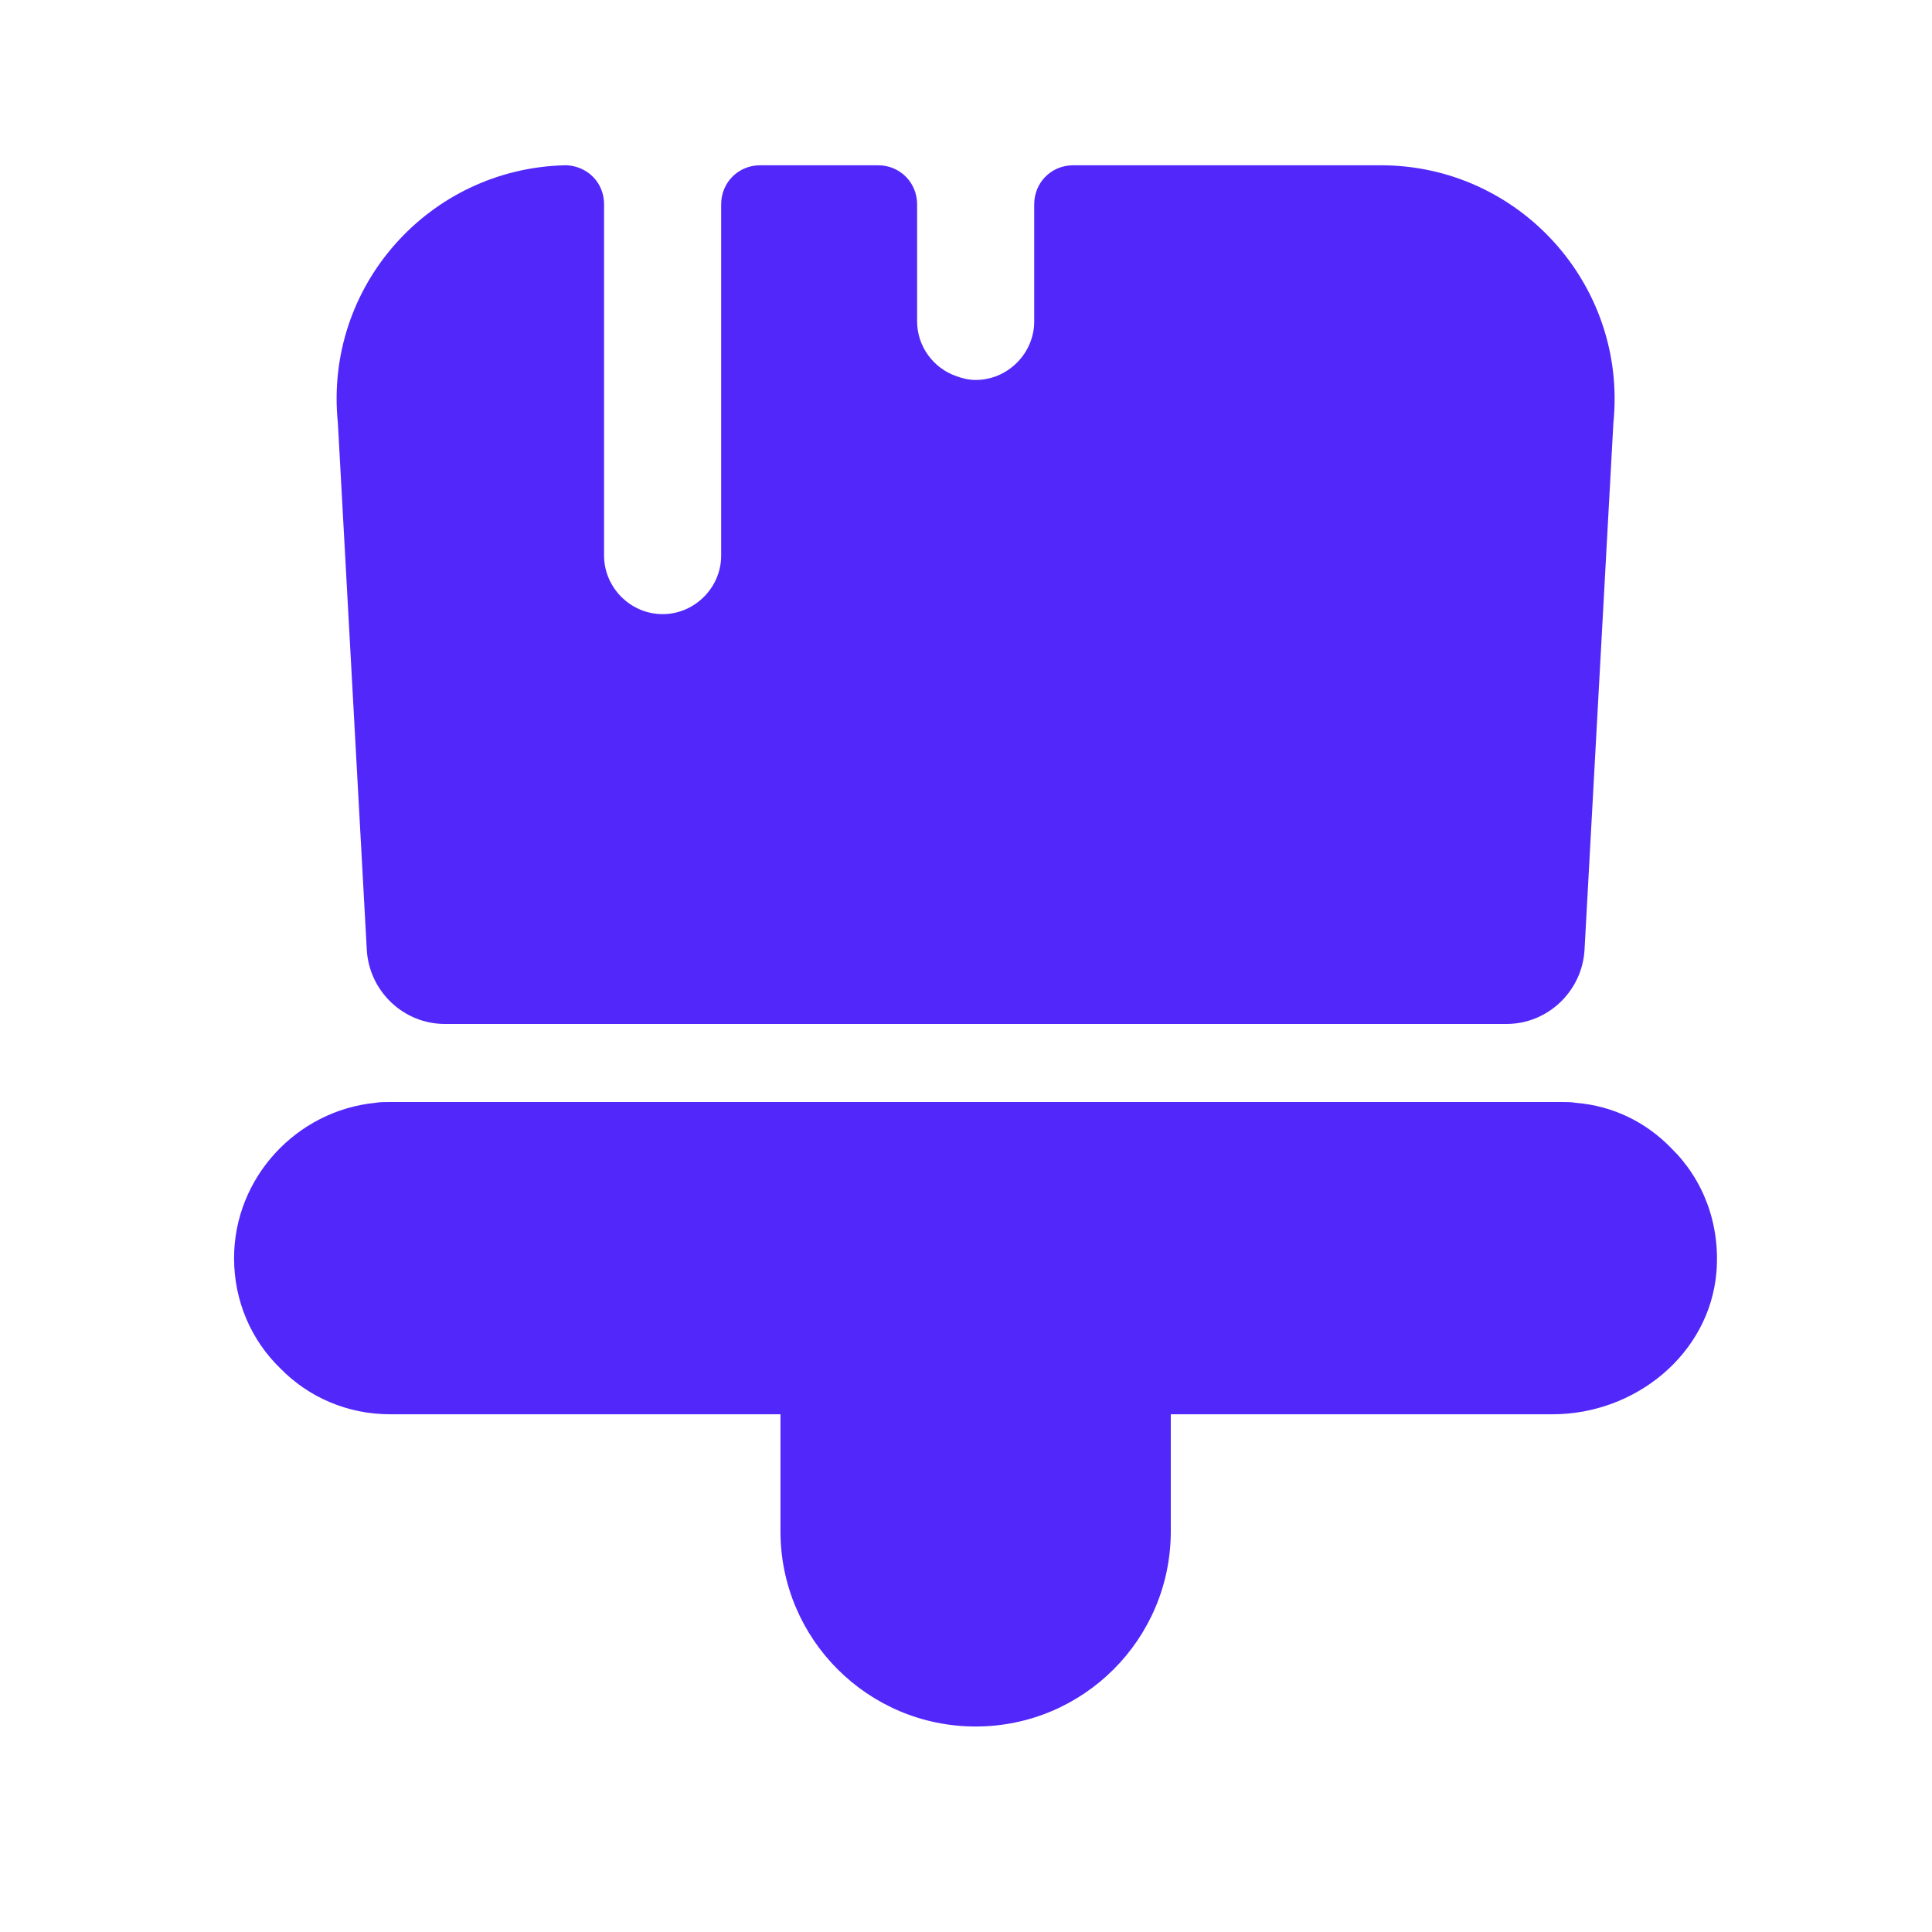 <svg width="33" height="33" viewBox="0 0 33 33" fill="none" xmlns="http://www.w3.org/2000/svg">
<path d="M13.331 26.157V24.157H6.665C5.931 24.157 5.265 23.863 4.785 23.37C4.291 22.89 3.998 22.223 3.998 21.49C3.998 20.116 5.065 18.97 6.411 18.837C6.491 18.823 6.571 18.823 6.665 18.823H26.665C26.758 18.823 26.838 18.823 26.918 18.837C27.558 18.89 28.118 19.17 28.545 19.61C29.091 20.143 29.385 20.903 29.318 21.73C29.198 23.13 27.931 24.157 26.518 24.157H19.998V26.157C19.998 27.997 18.505 29.49 16.665 29.49C14.825 29.49 13.331 27.997 13.331 26.157Z" fill="#5228FA"/>
<path d="M23.585 2.823H18.331C17.958 2.823 17.665 3.117 17.665 3.49V5.49C17.665 6.037 17.212 6.49 16.665 6.49C16.545 6.49 16.438 6.463 16.331 6.423C15.945 6.29 15.665 5.917 15.665 5.49V3.49C15.665 3.117 15.371 2.823 14.998 2.823H12.985C12.611 2.823 12.318 3.117 12.318 3.49V9.49C12.318 10.037 11.865 10.49 11.318 10.49C10.771 10.49 10.318 10.037 10.318 9.49V6.49V3.49C10.318 3.13 10.052 2.85 9.691 2.823H9.652C7.332 2.877 5.532 4.89 5.771 7.223L6.265 16.223C6.305 16.93 6.891 17.49 7.598 17.49H25.732C26.438 17.49 27.025 16.93 27.065 16.223L27.558 7.223C27.798 4.863 25.945 2.823 23.585 2.823Z" fill="#5228FA"/>
</svg>
